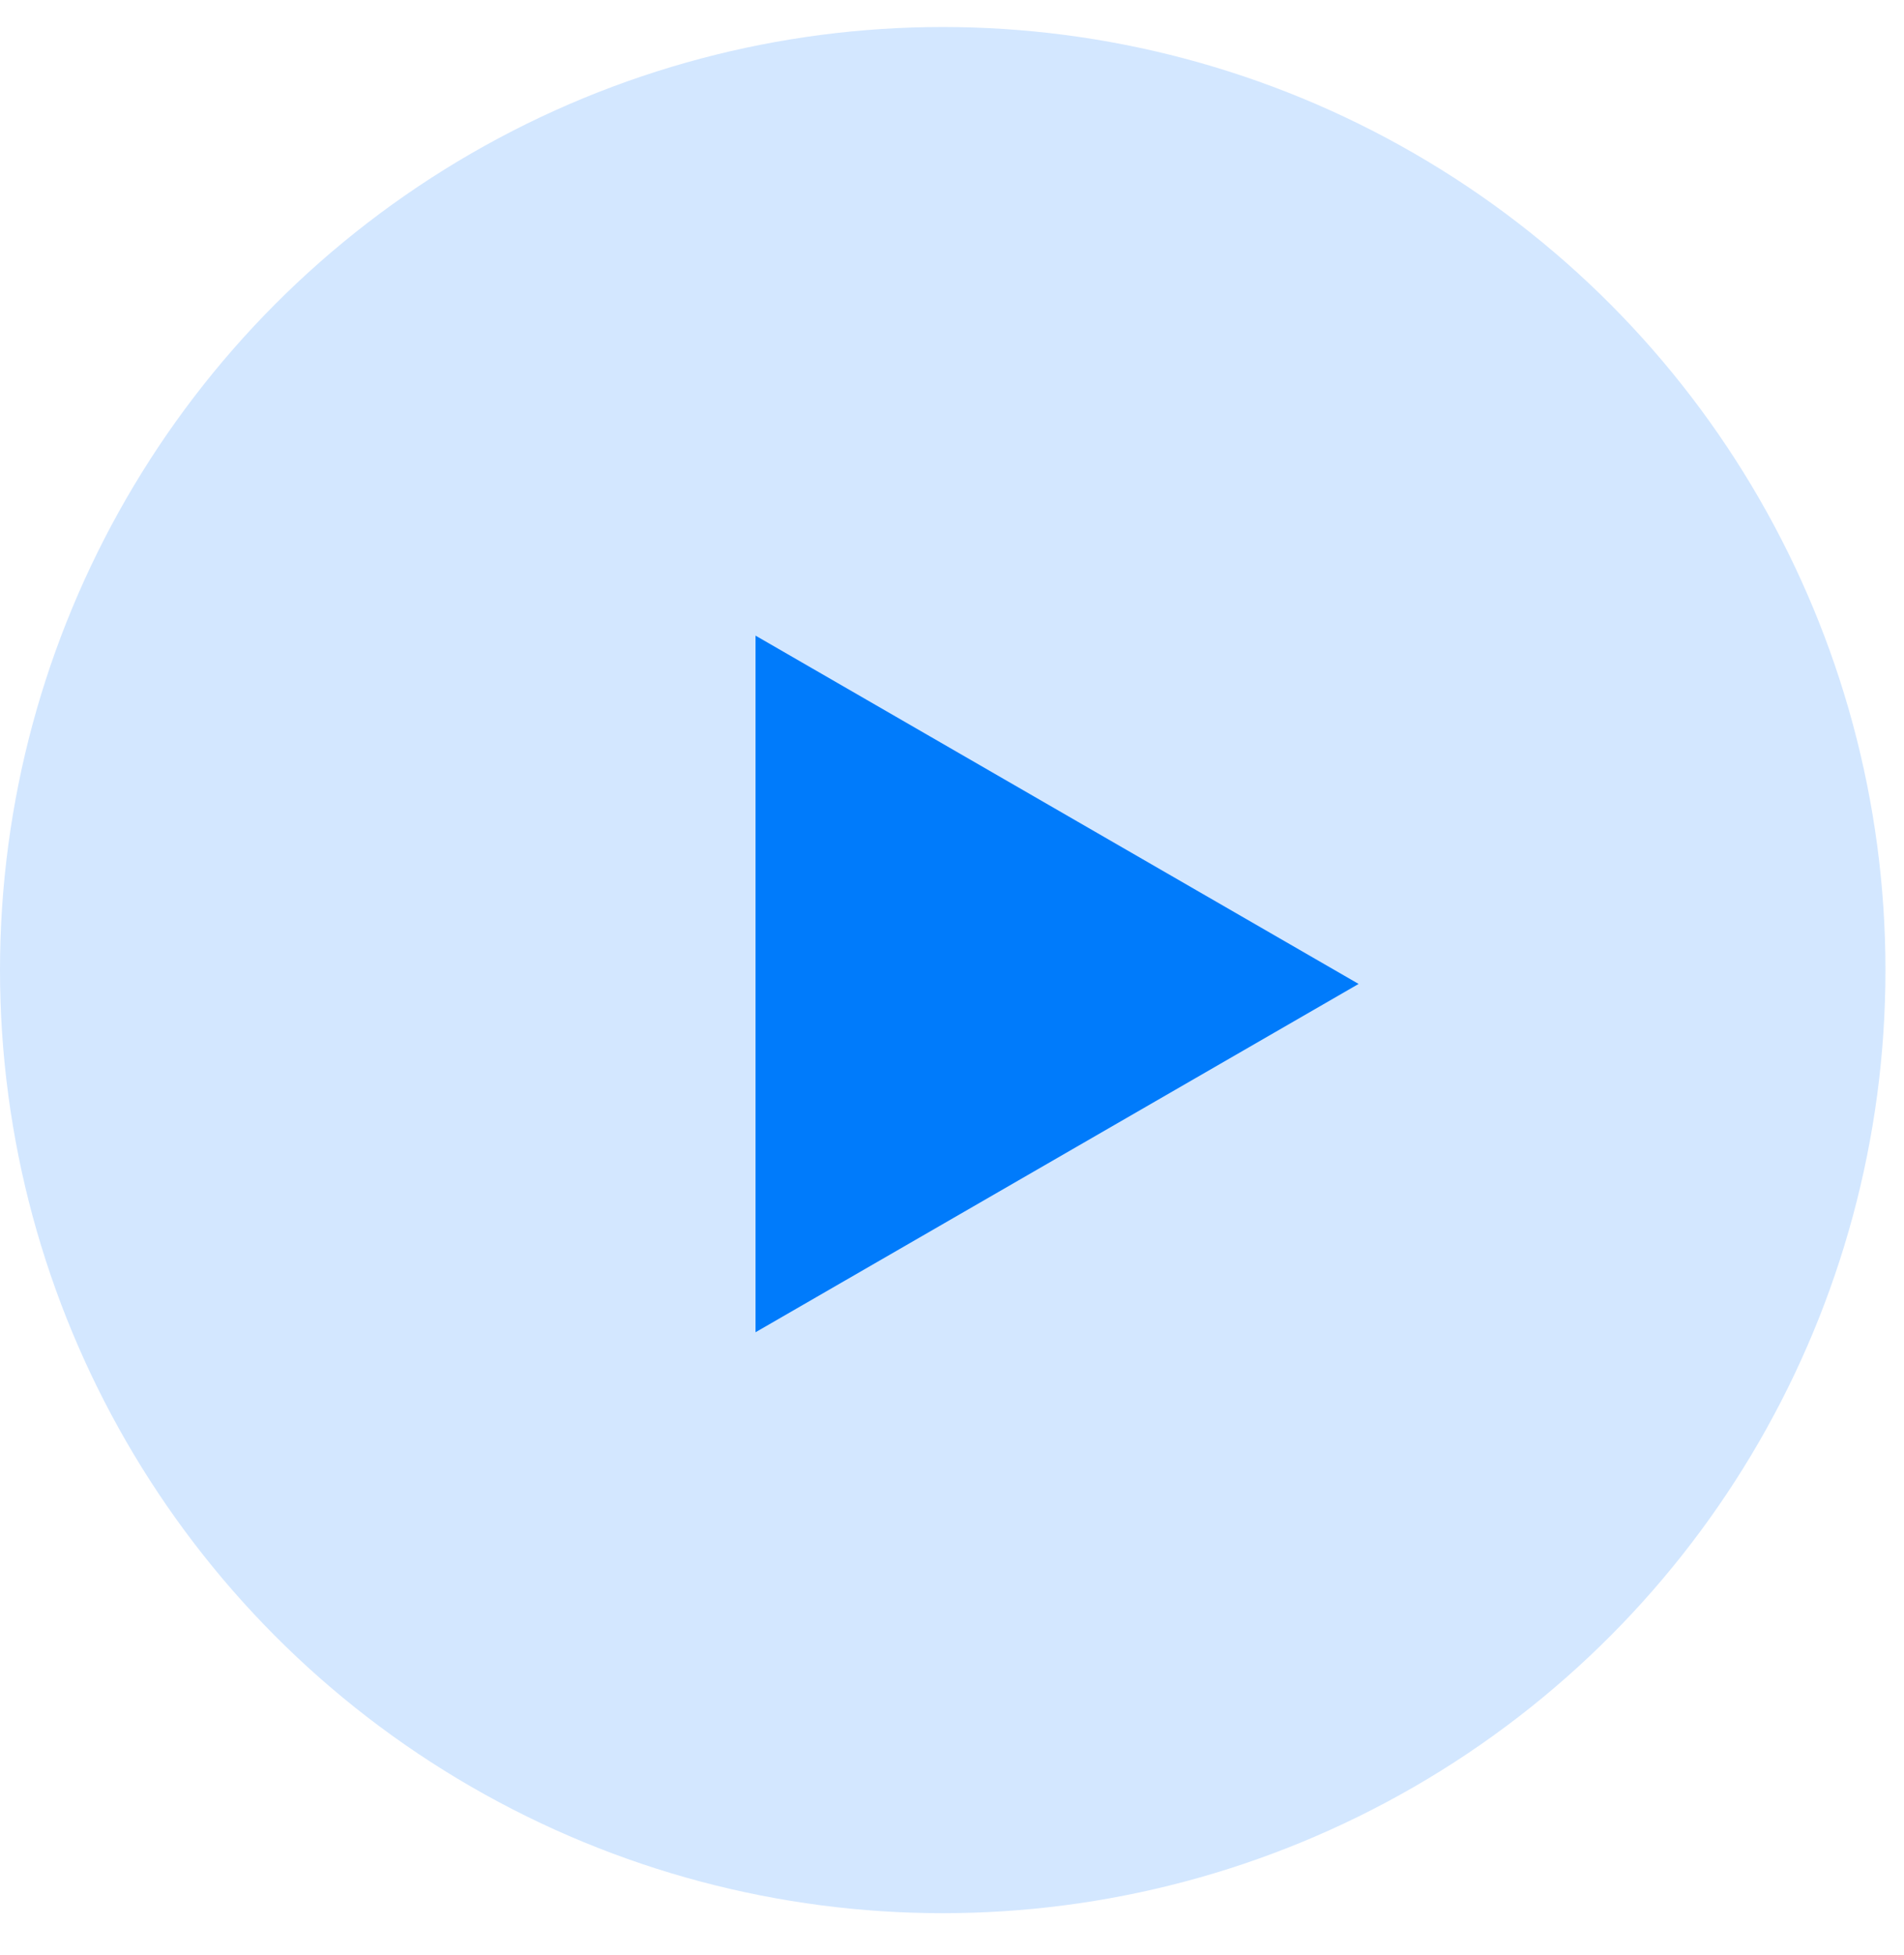<svg width="38" height="39" viewBox="0 0 38 39" fill="none" xmlns="http://www.w3.org/2000/svg">
<circle cx="18.815" cy="19.354" r="18.815" fill="#D3E7FF"/>
<path d="M27.115 19.63L15.079 26.579L15.079 12.681L27.115 19.63Z" fill="#007BFB"/>
</svg>

